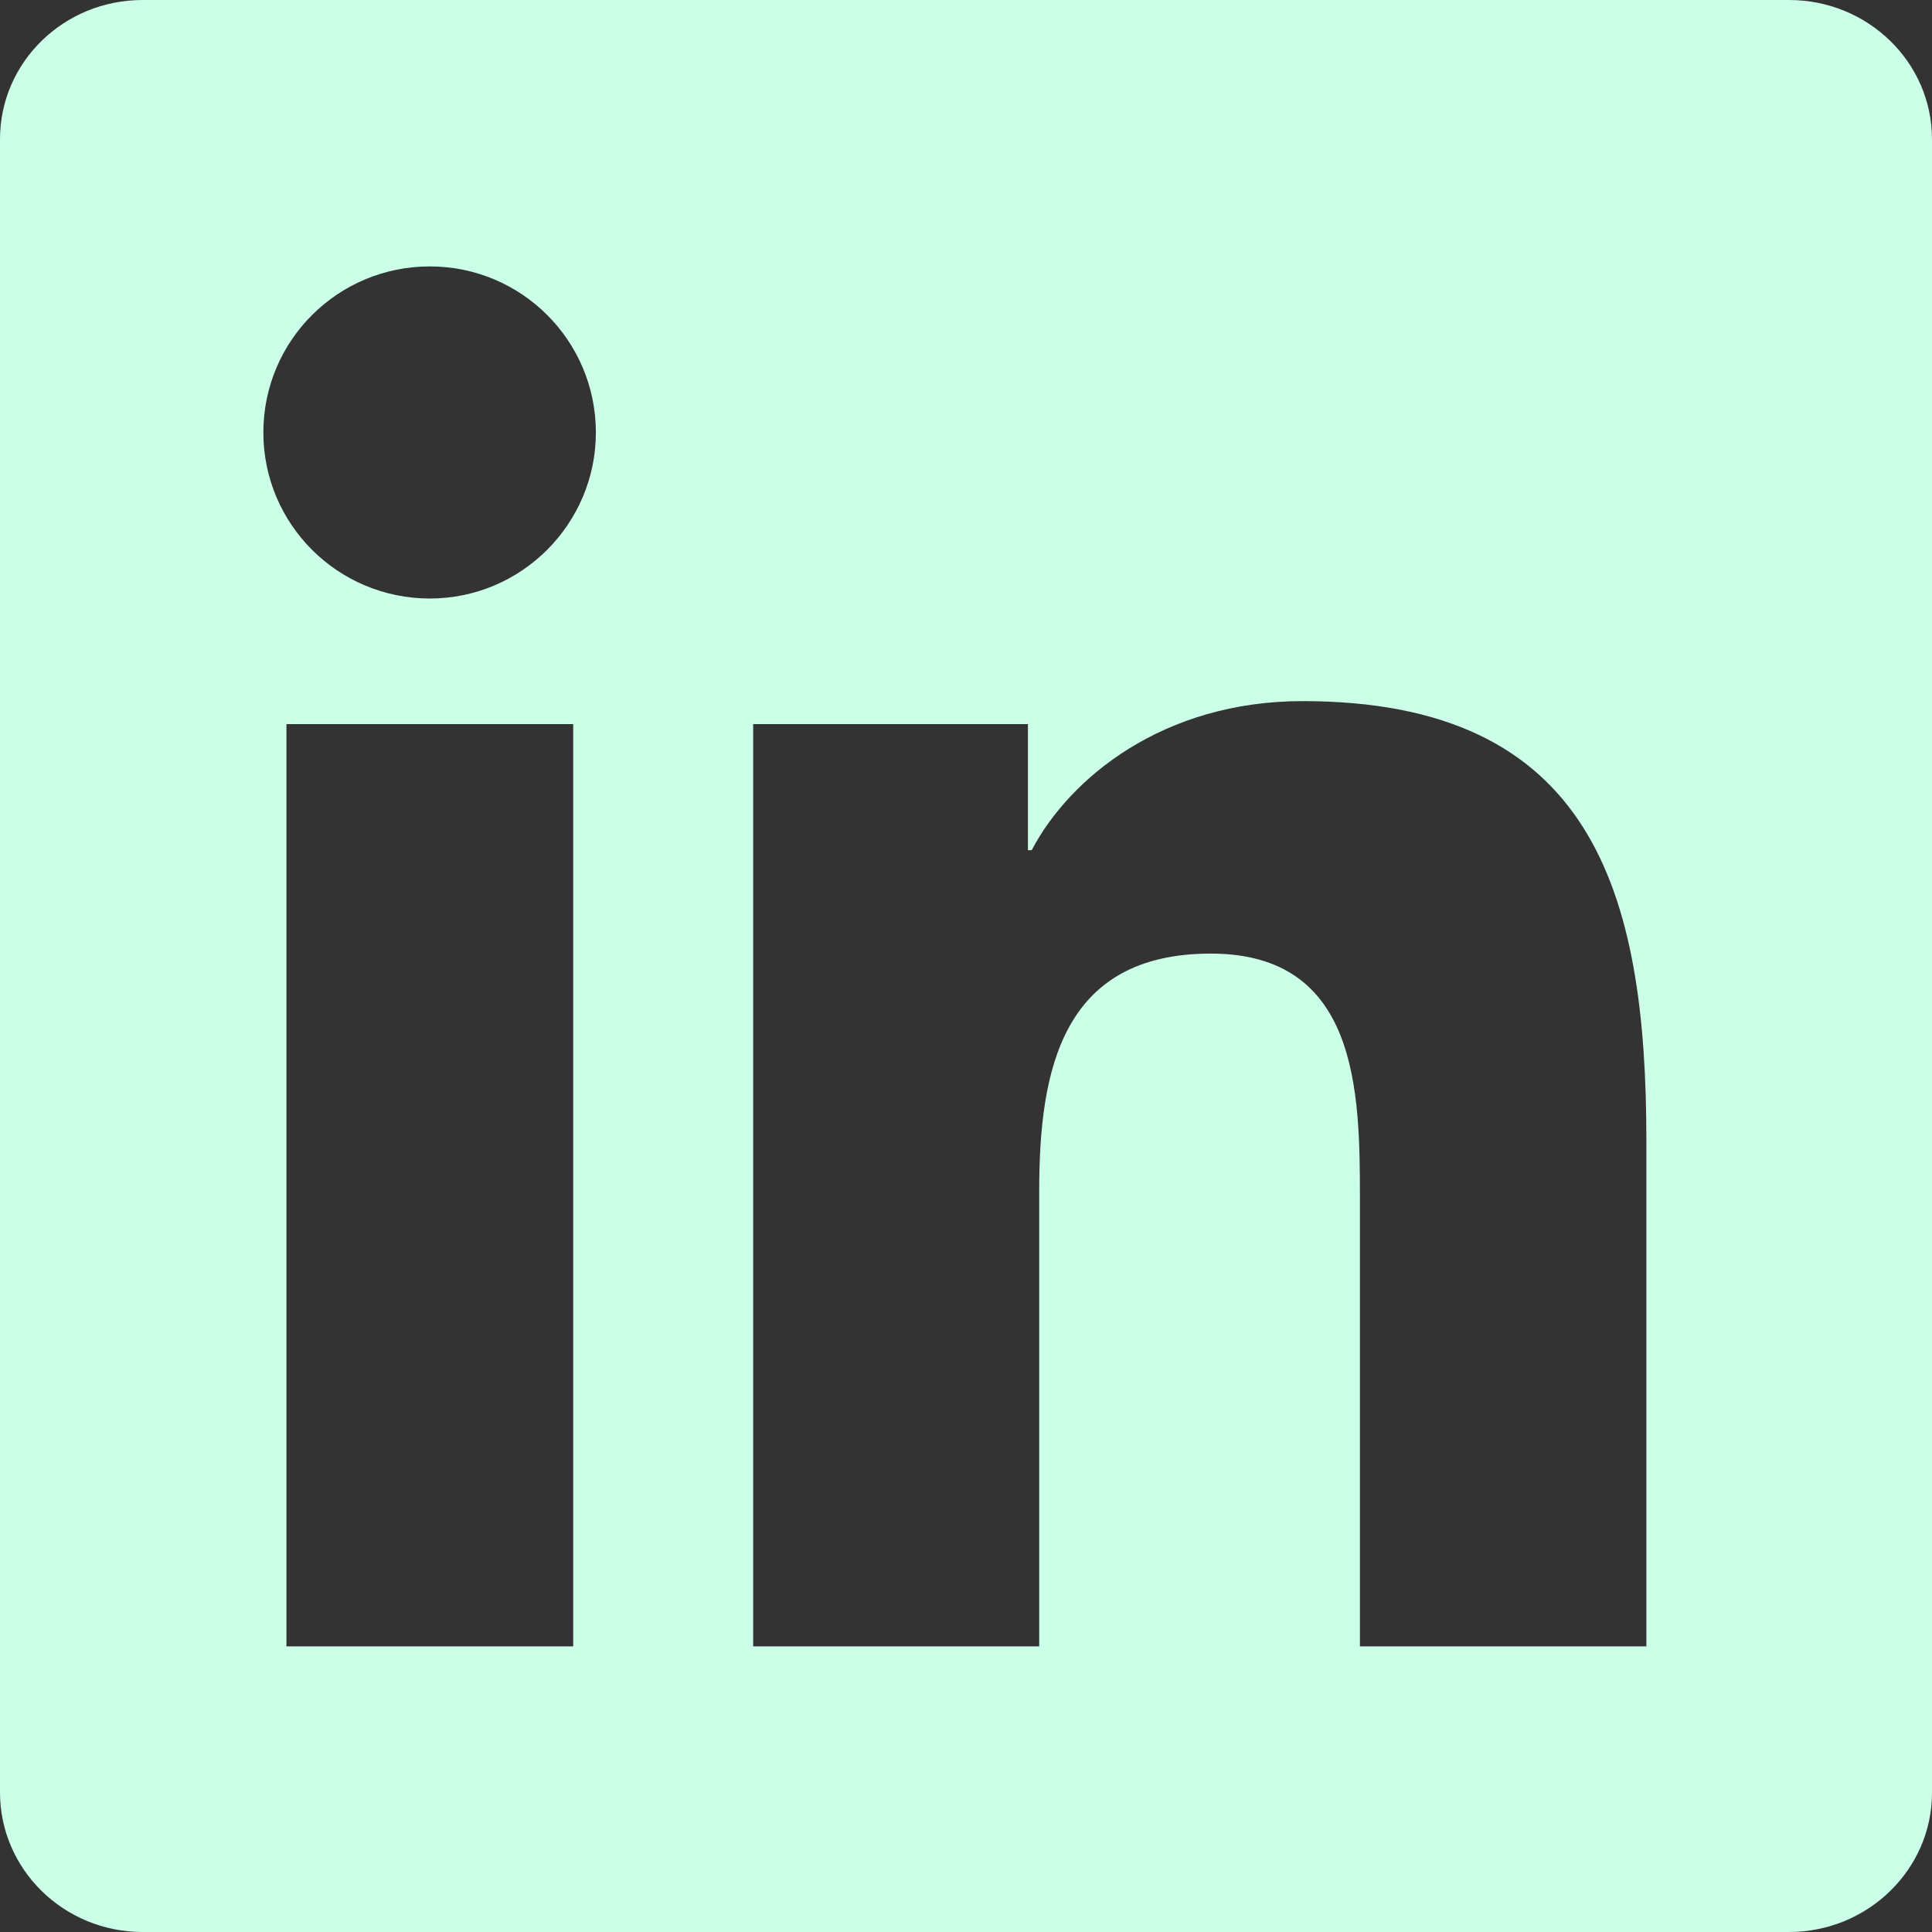 <svg width="19" height="19" viewBox="0 0 19 19" fill="none" xmlns="http://www.w3.org/2000/svg">
									<rect x="0" y="0" width="19" height="19" fill="#333333" stroke="none"/>
									<path d="M17.594 0H1.403C0.627 0 0 0.612 0 1.369V17.627C0 18.384 0.627 19 1.403 19H17.594C18.369 19 19 18.384 19 17.631V1.369C19 0.612 18.369 0 17.594 0ZM5.637 16.191H2.817V7.121H5.637V16.191ZM4.227 5.886C3.321 5.886 2.59 5.154 2.59 4.253C2.59 3.351 3.321 2.62 4.227 2.62C5.129 2.62 5.86 3.351 5.86 4.253C5.86 5.151 5.129 5.886 4.227 5.886ZM16.191 16.191H13.374V11.782C13.374 10.732 13.356 9.378 11.908 9.378C10.443 9.378 10.22 10.524 10.22 11.708V16.191H7.407V7.121H10.109V8.361H10.146C10.521 7.648 11.441 6.895 12.81 6.895C15.664 6.895 16.191 8.773 16.191 11.214V16.191Z" fill="#CCFFE7"></path>
								</svg>